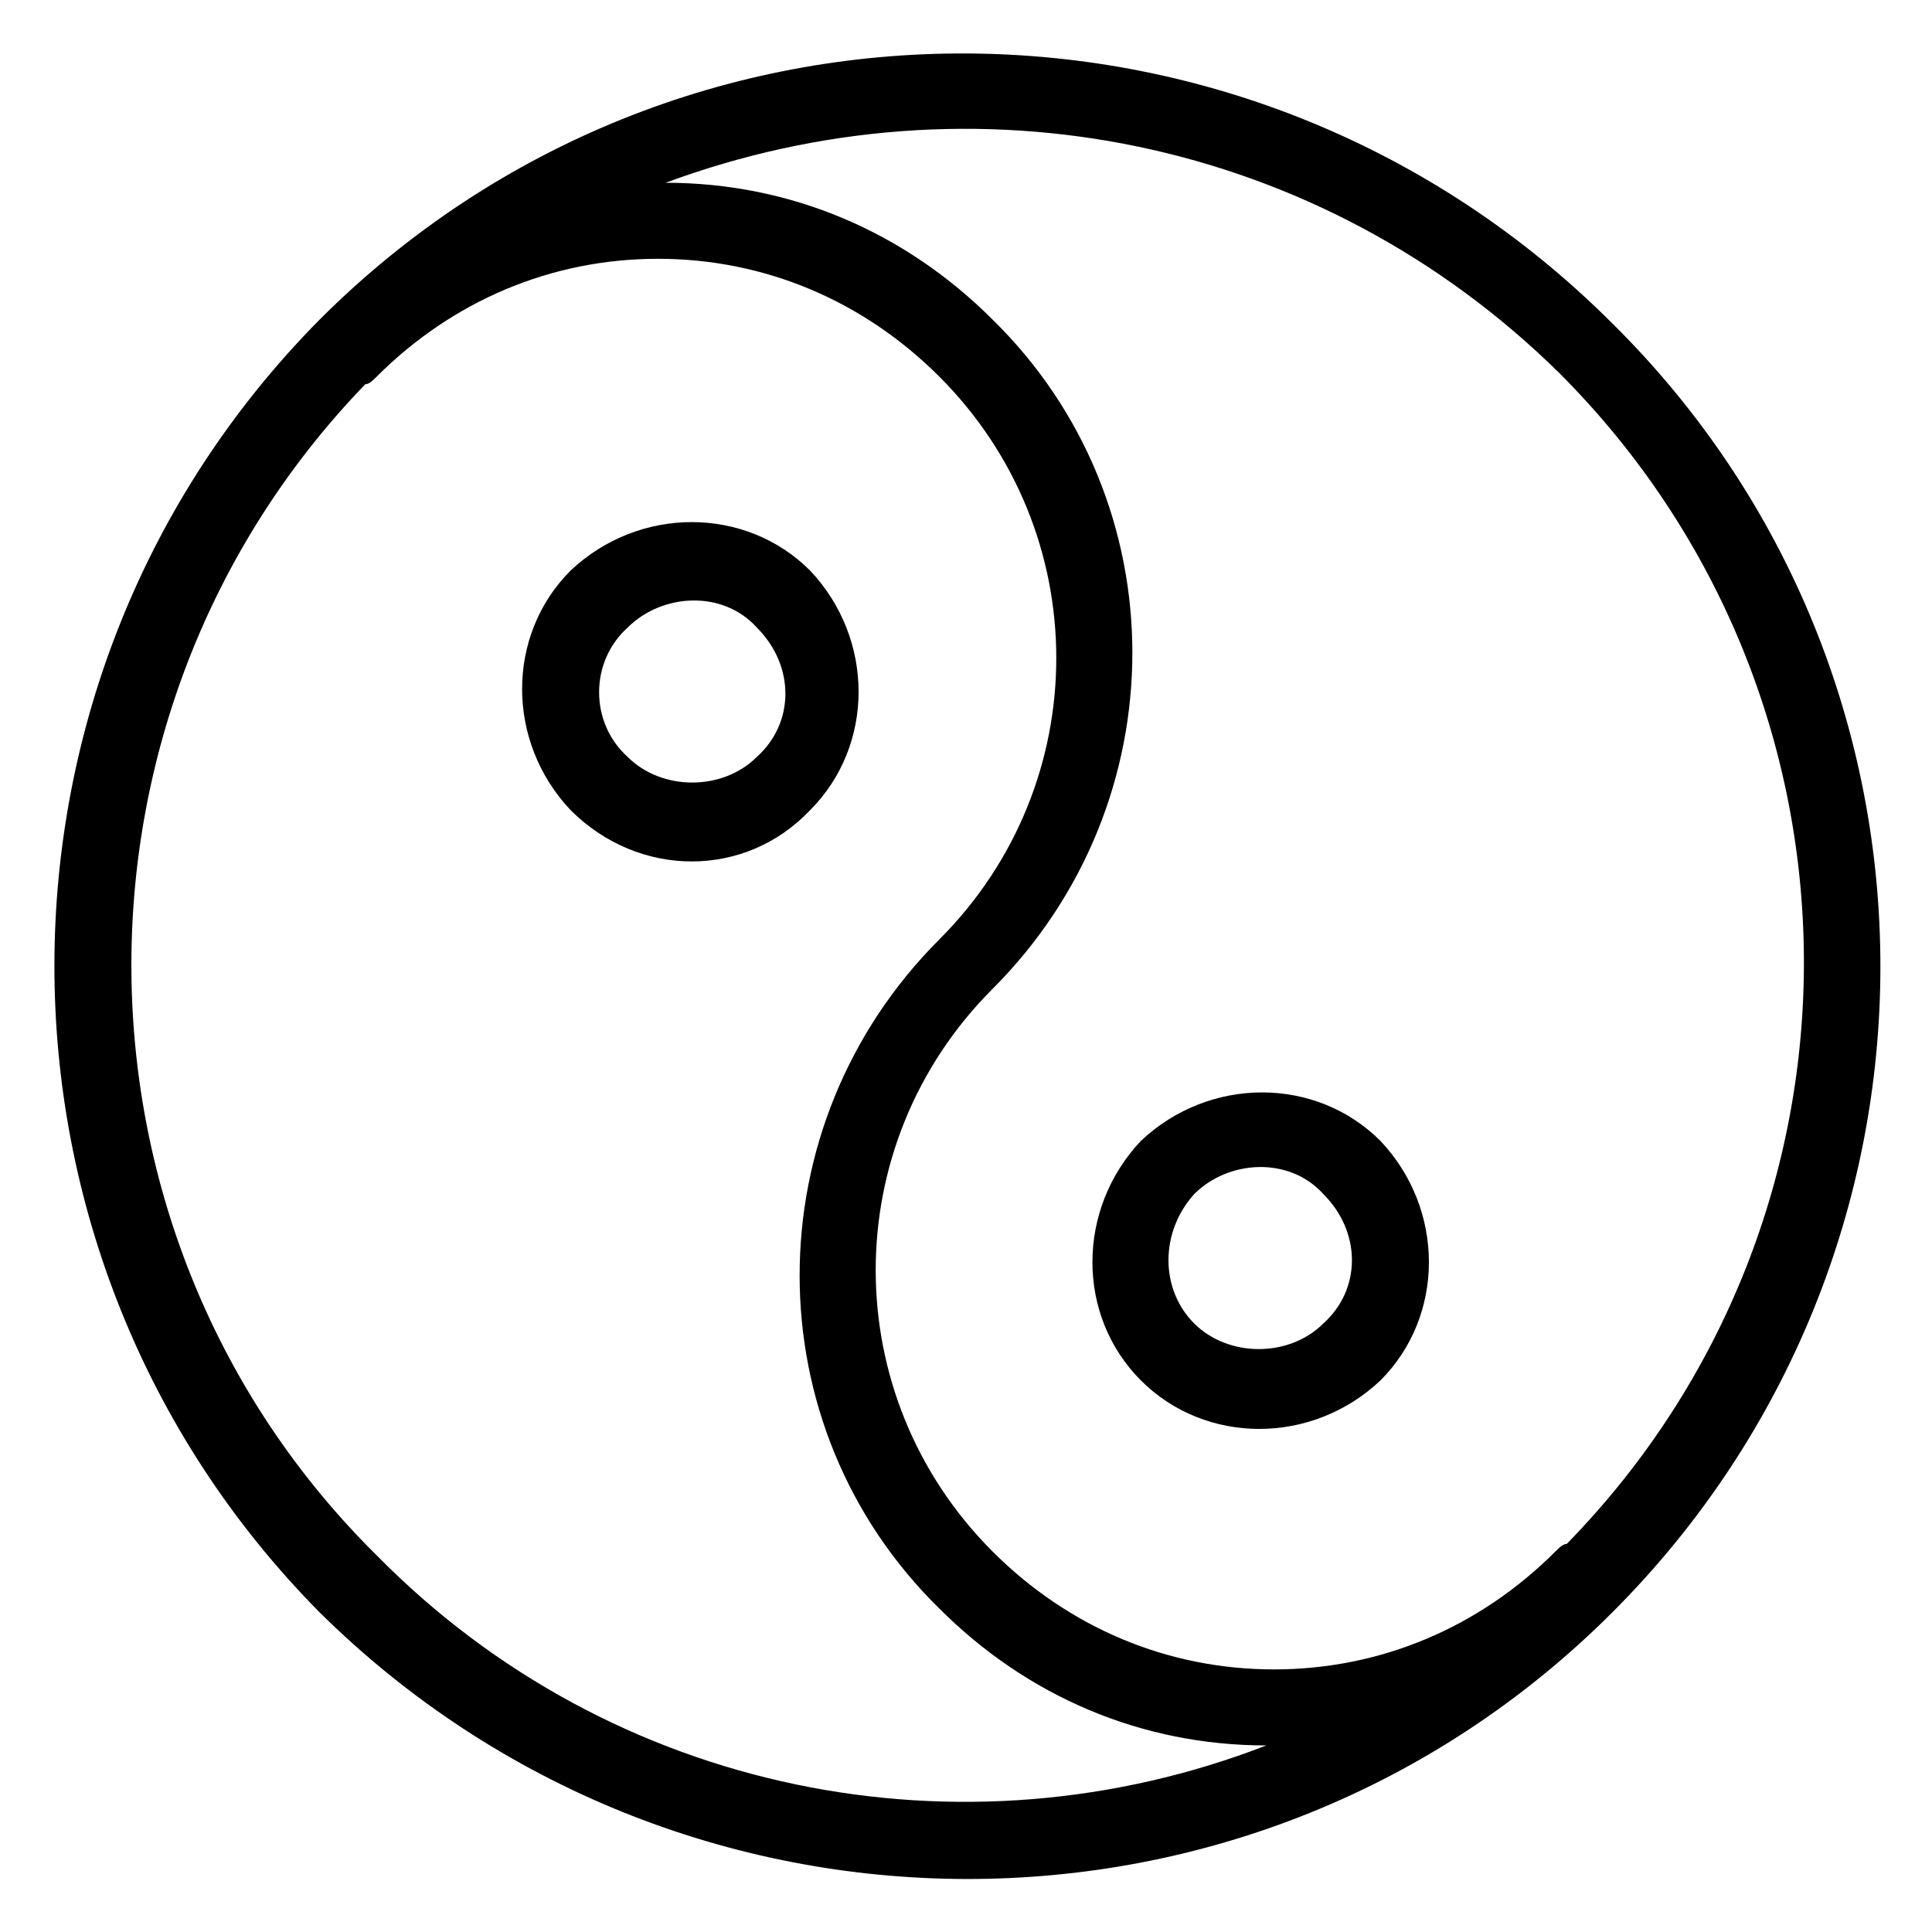 <?xml version="1.0" encoding="UTF-8"?>
<!-- Uploaded to: ICON Repo, www.iconrepo.com, Generator: ICON Repo Mixer Tools -->
<svg fill="#000000" width="800px" height="800px" version="1.1" viewBox="144 144 512 512" xmlns="http://www.w3.org/2000/svg">
 <g>
  <path d="m571.29 571.29c94.715-94.715 94.715-247.88 0-341.58-94.715-94.715-247.88-95.723-342.59-1.008-93.707 94.715-93.707 247.88 0 342.59 94.715 93.711 247.88 94.719 342.59 0zm-14.105-328.48c85.648 85.648 86.656 223.69 2.016 310.35-1.008 0-2.016 1.008-3.023 2.016-20.152 20.152-46.352 31.234-74.562 31.234-28.215 0-54.41-11.082-74.562-31.234-41.312-41.312-41.312-107.82 0-149.13 49.375-49.375 49.375-128.98 0-177.34-23.176-23.176-53.402-36.273-86.656-36.273 81.617-30.23 173.31-12.094 236.79 50.379zm-316.39 3.023c1.008 0 2.016-1.008 3.023-2.016 20.152-20.152 46.352-31.234 74.562-31.234 28.215 0 54.41 11.082 74.562 31.234 41.312 41.312 41.312 107.82 0 149.13-49.375 49.375-49.375 128.98 0 177.34 23.176 23.176 53.402 36.273 86.656 36.273-80.609 31.234-173.31 13.098-235.78-50.383-85.645-84.637-86.652-223.69-3.023-310.34z"/>
  <path d="m358.69 358.69c17.129-17.129 17.129-45.344 0-63.48-17.129-17.129-45.344-17.129-63.48 0-17.129 17.129-17.129 45.344 0 63.48 18.137 18.137 46.348 18.137 63.48 0zm-48.367-48.367c9.07-9.07 25.191-10.078 34.258 0 10.078 10.078 10.078 25.191 0 34.258-9.07 9.07-25.191 9.07-34.258 0-10.074-9.066-10.074-25.188 0-34.258z"/>
  <path d="m446.35 509.83c17.129 17.129 45.344 17.129 63.48 0 17.129-17.129 17.129-45.344 0-63.48-17.129-17.129-45.344-17.129-63.48 0-17.129 18.137-17.129 46.352 0 63.48zm14.109-49.371c9.07-9.07 25.191-10.078 34.258 0 10.078 10.078 10.078 25.191 0 34.258-9.07 9.07-25.191 9.07-34.258 0-9.07-9.07-9.07-24.184 0-34.258z"/>
 </g>
</svg>